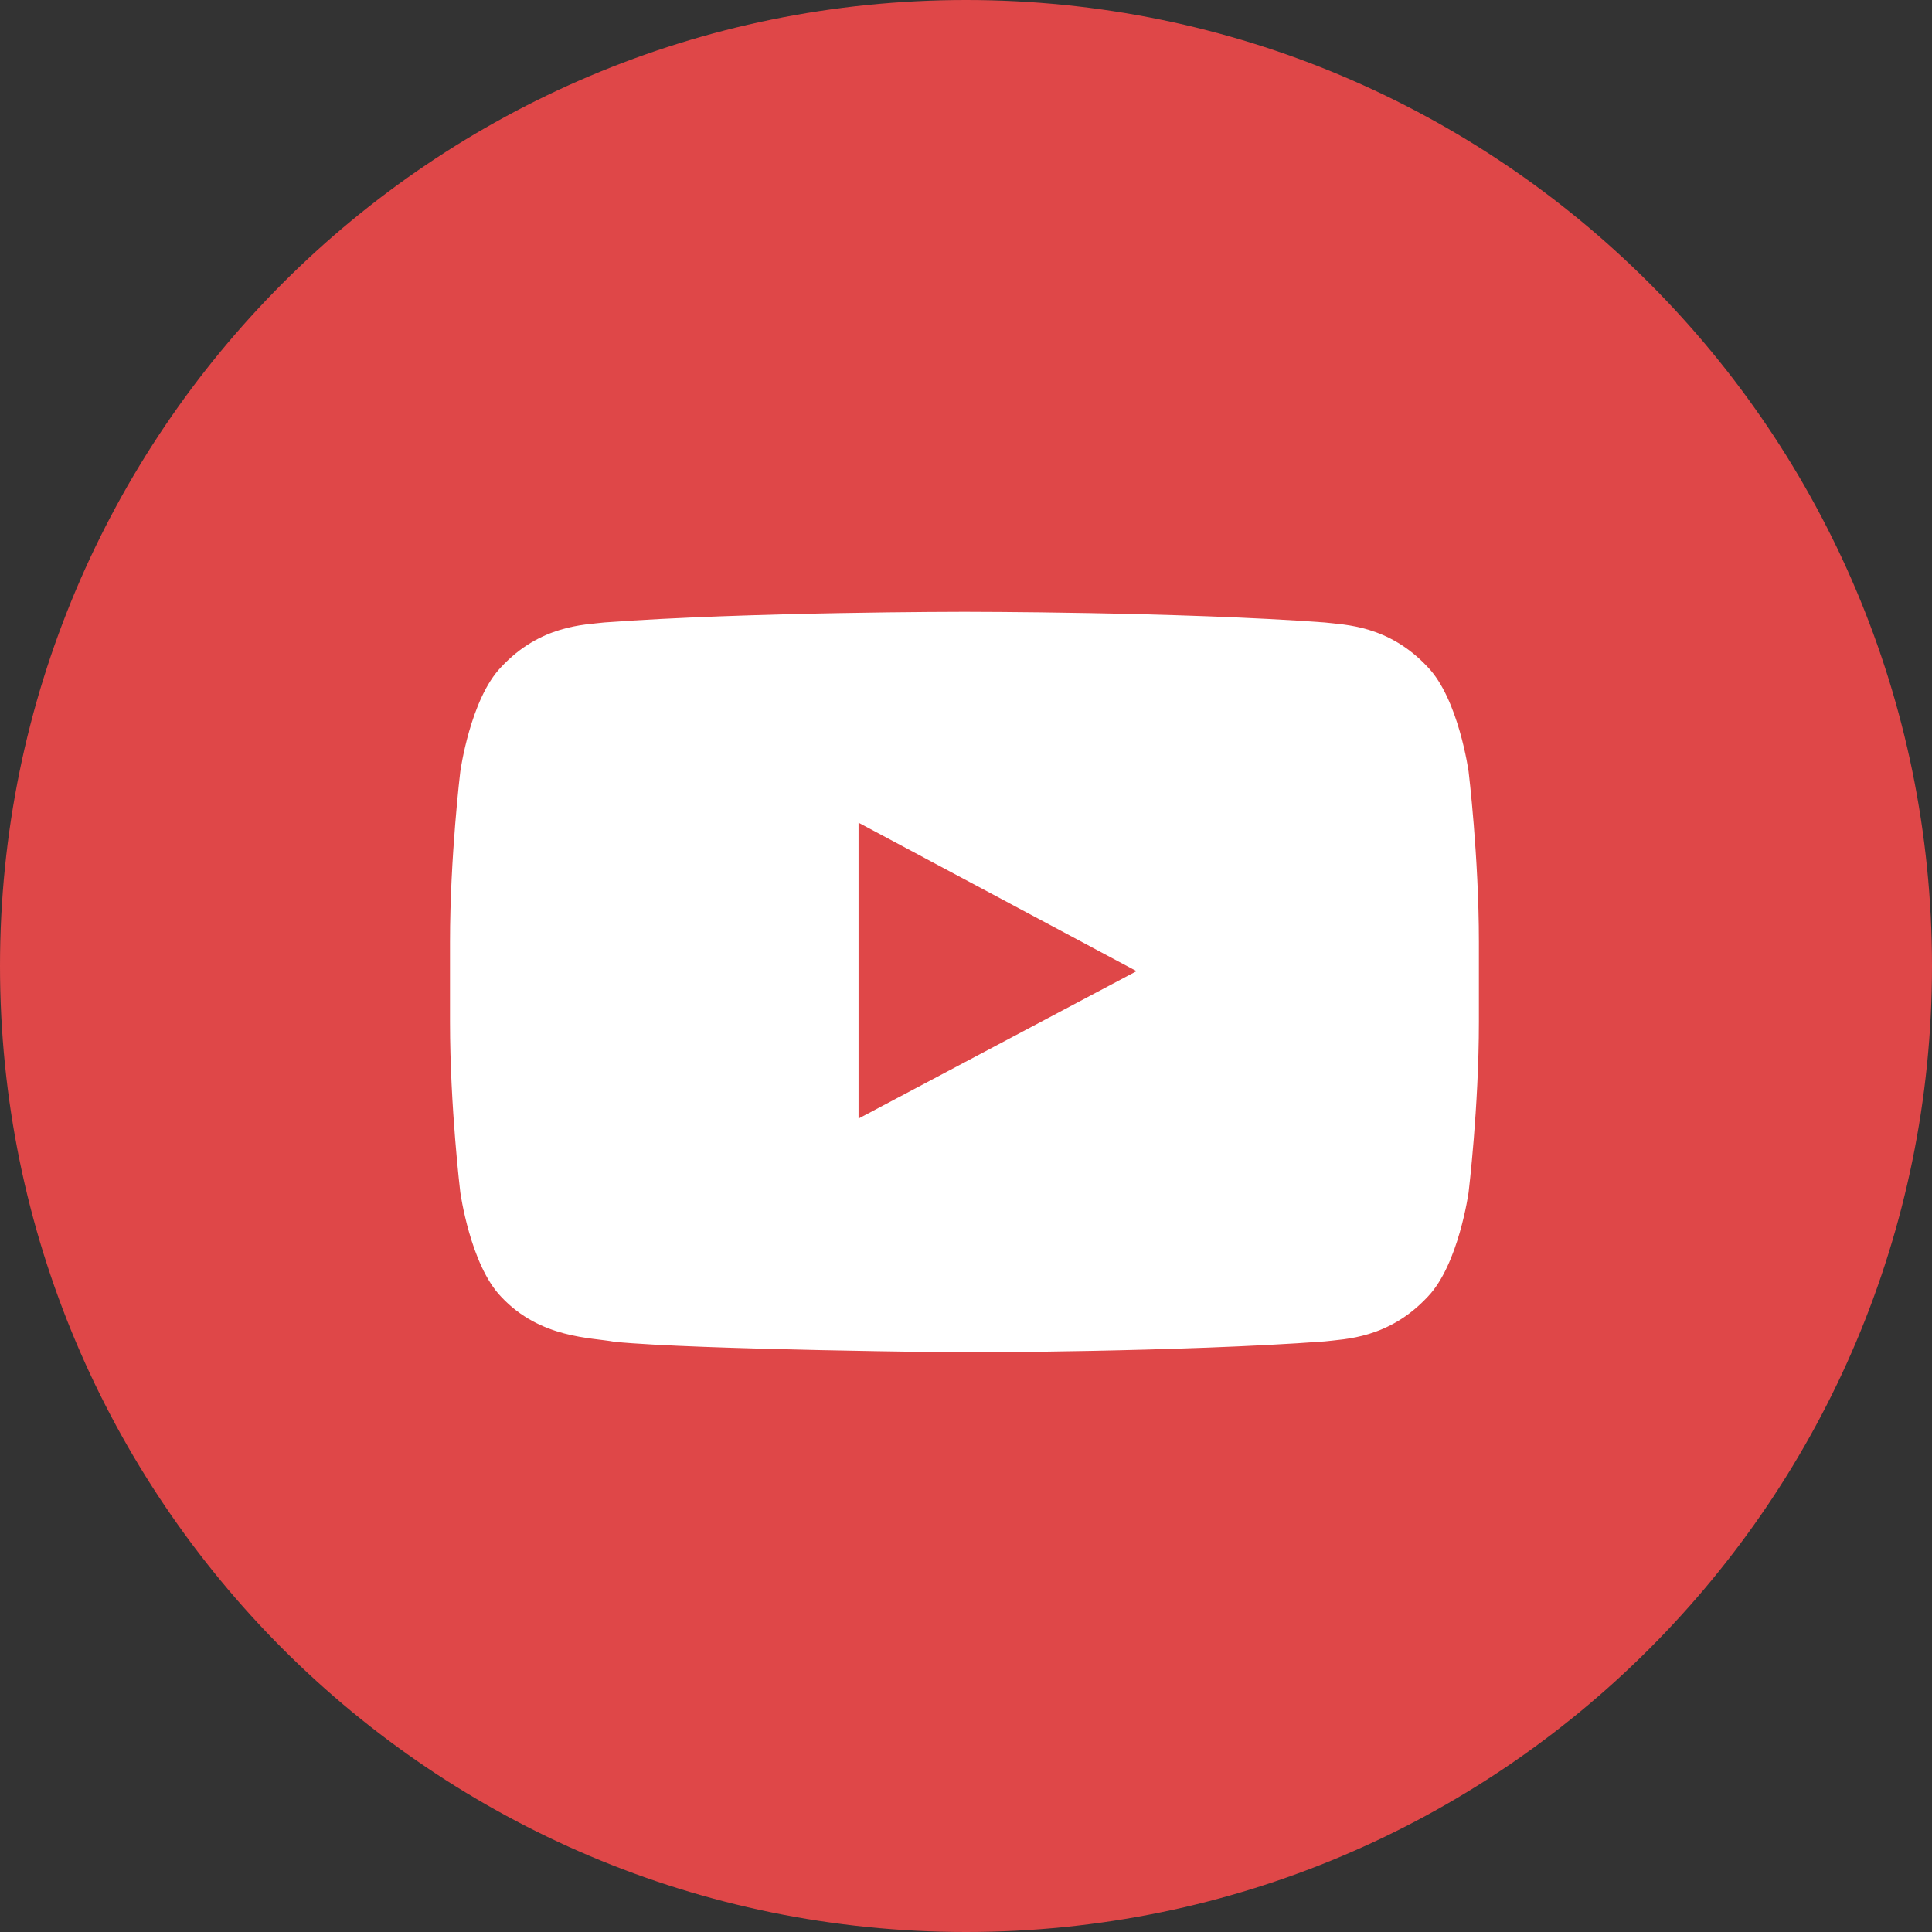 <svg xmlns="http://www.w3.org/2000/svg" width="48" height="48" viewBox="0 0 48 48"><rect x="0" y="0" width="48" height="48" fill="#333333" stroke="none"/><g><g><g><path fill="#df4748" d="M0 24C0 10.745 10.745 0 24 0s24 10.745 24 24-10.745 24-24 24S0 37.255 0 24z"/></g><g><path fill="#fff" d="M36.487 19.17s-.25-1.804-1.016-2.597c-.972-1.043-2.062-1.048-2.56-1.108-3.578-.265-8.944-.265-8.944-.265h-.011s-5.366 0-8.943.265c-.5.06-1.589.065-2.562 1.108-.766.793-1.015 2.596-1.015 2.596s-.256 2.117-.256 4.234v1.985c0 2.117.256 4.234.256 4.234s.249 1.803 1.015 2.596c.973 1.043 2.25 1.01 2.82 1.119 2.044.2 8.69.263 8.69.263s5.372-.008 8.95-.273c.498-.061 1.588-.066 2.56-1.109.766-.793 1.016-2.596 1.016-2.596s.256-2.117.256-4.234v-1.985c0-2.117-.256-4.234-.256-4.234z"/></g><g><path fill="#df4748" d="M21.33 27.79v-7.35l6.907 3.688z"/></g></g></g></svg>